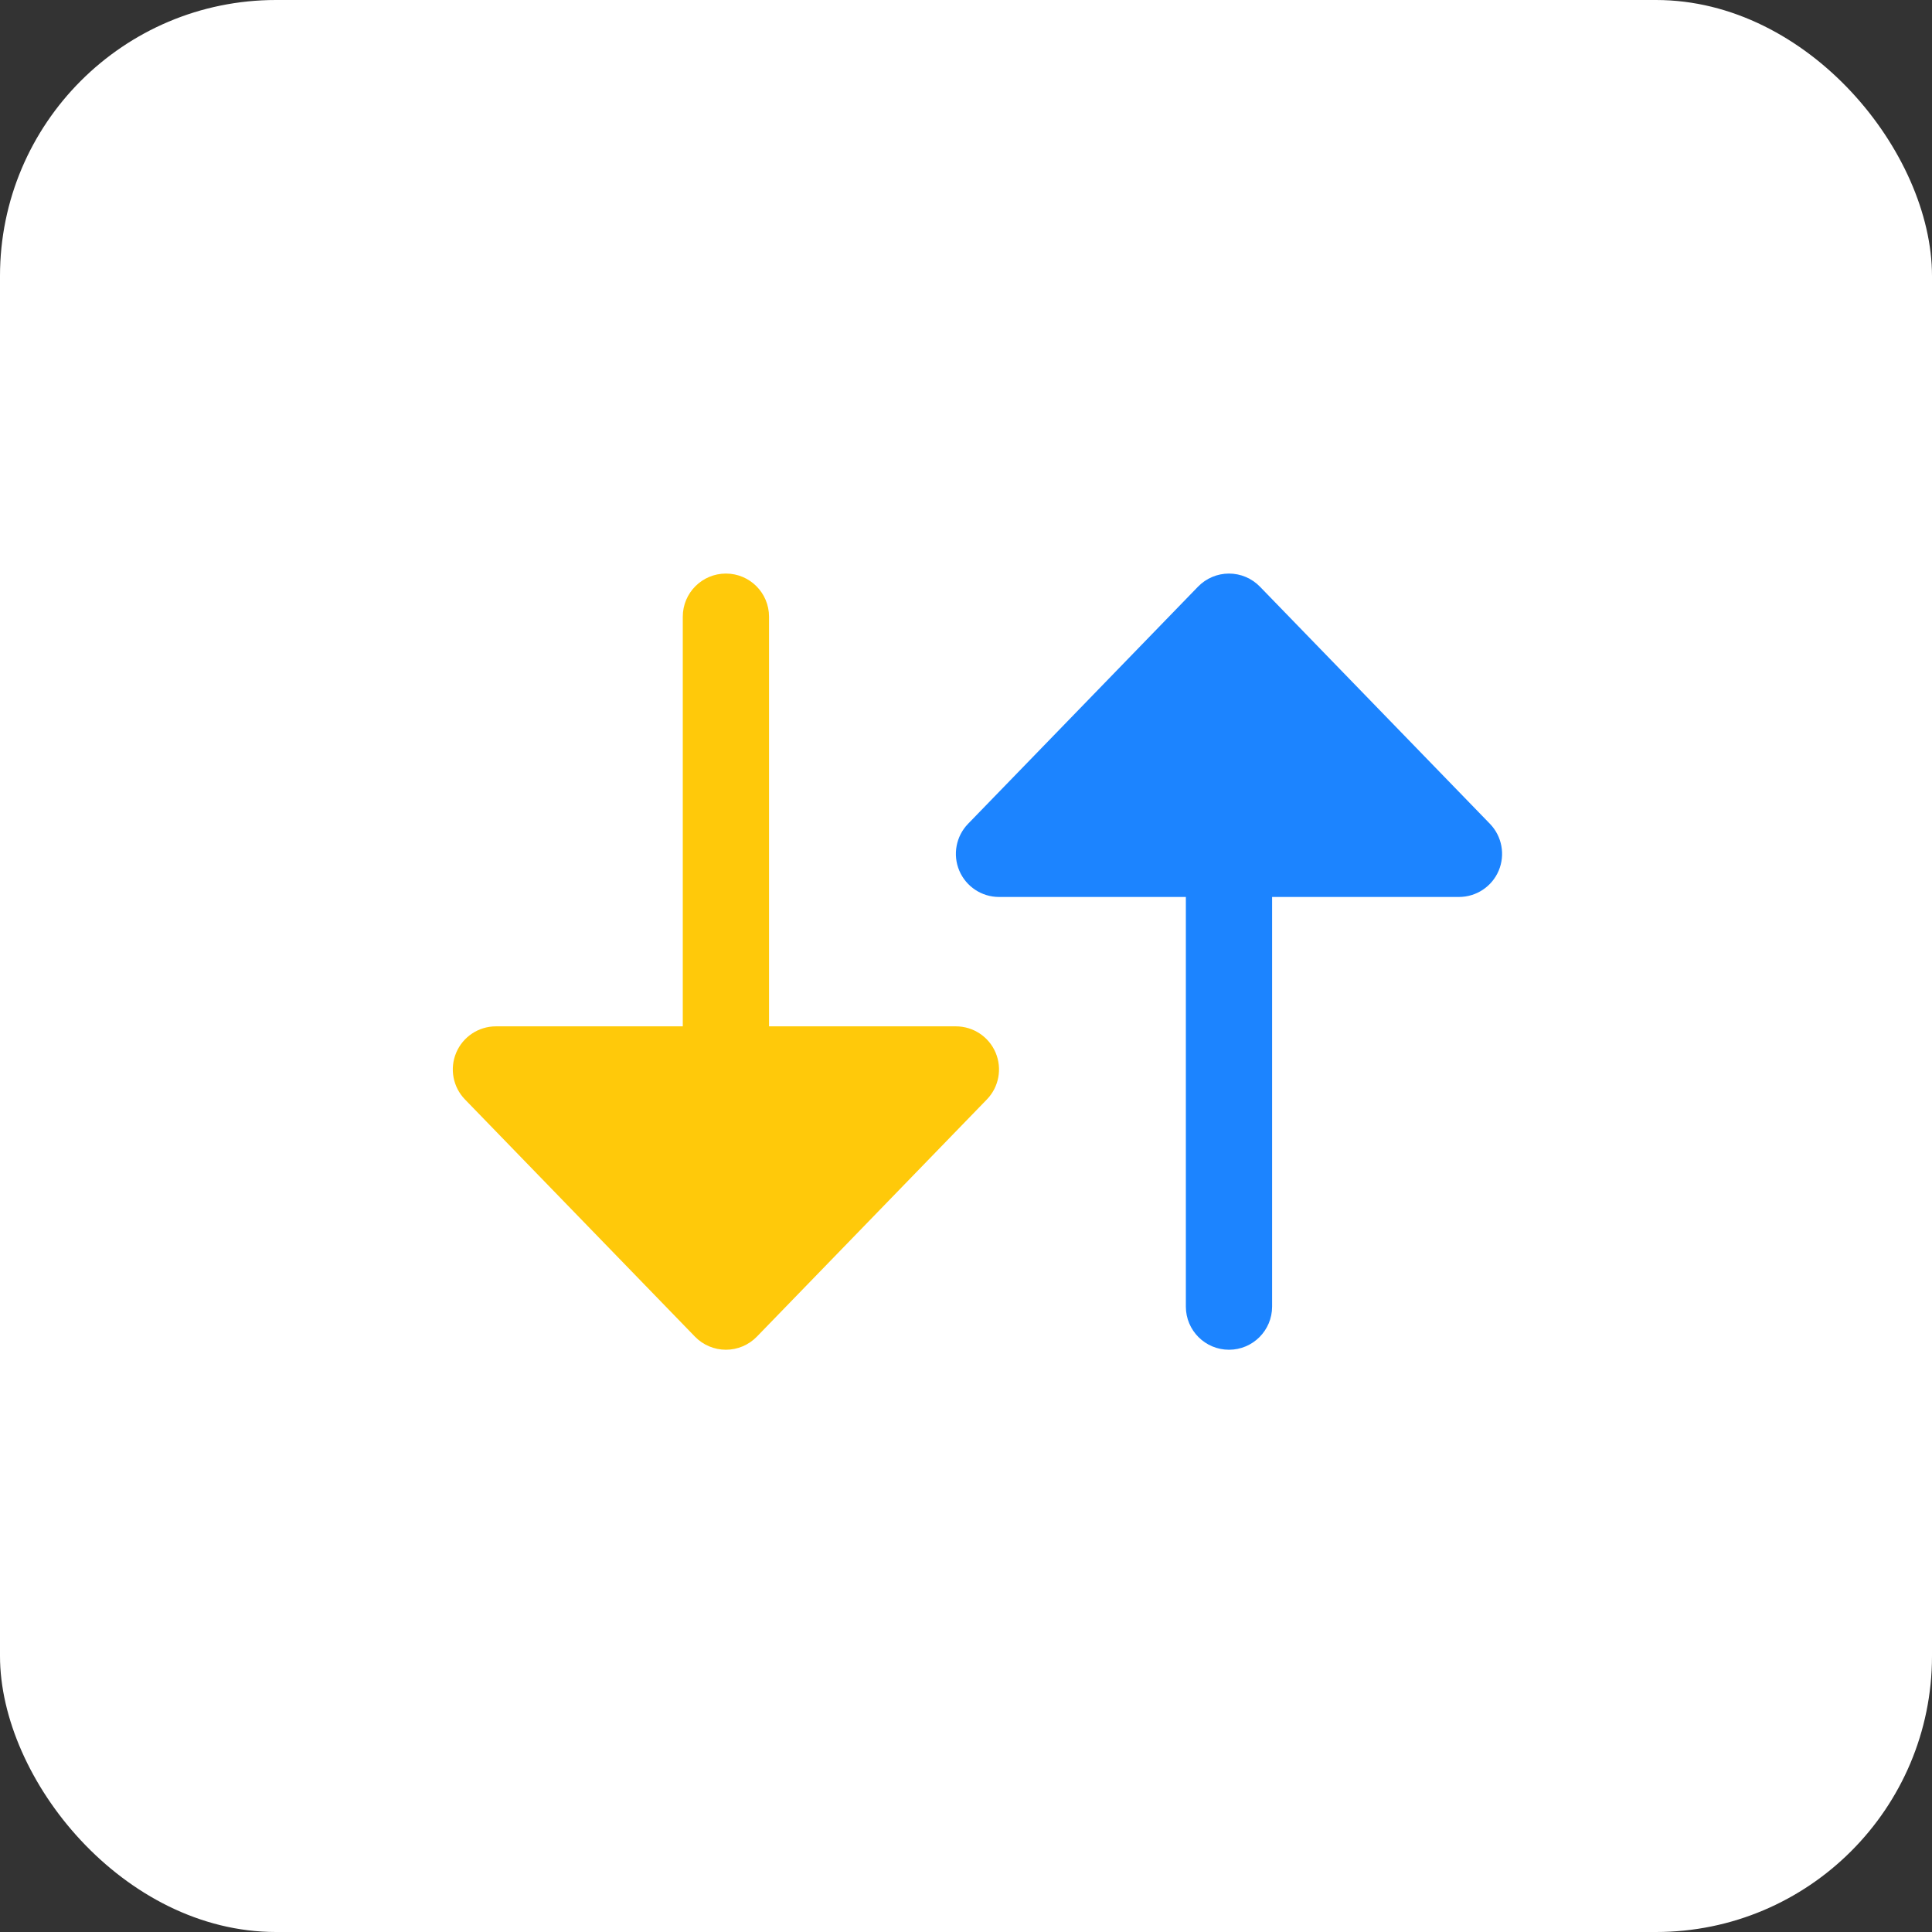 <svg width="64" height="64" viewBox="0 0 64 64" fill="none" xmlns="http://www.w3.org/2000/svg">
<rect x="0" y="0" width="64" height="64" fill="#333333" stroke="none"/>
<rect width="64" height="64" rx="9.143" fill="white"/>
<path d="M31.665 33.999C32.239 33.999 32.757 34.342 32.981 34.87C33.204 35.399 33.09 36.01 32.691 36.421L25.072 44.278C24.803 44.555 24.433 44.712 24.047 44.712C23.66 44.712 23.29 44.555 23.021 44.278L15.403 36.421C15.004 36.01 14.889 35.399 15.113 34.87C15.337 34.342 15.855 33.999 16.428 33.999H22.618V20.428C22.618 19.64 23.258 19 24.047 19C24.836 19 25.475 19.64 25.475 20.428V33.999H31.665Z" fill="#FFC90A"/>
<path d="M48.33 29.713C48.904 29.713 49.422 29.37 49.646 28.842C49.869 28.313 49.755 27.702 49.356 27.29L41.737 19.434C41.468 19.157 41.098 19 40.712 19C40.325 19 39.955 19.157 39.686 19.434L32.068 27.29C31.669 27.702 31.554 28.313 31.778 28.842C32.002 29.37 32.52 29.713 33.093 29.713H39.283V43.283C39.283 44.072 39.923 44.712 40.712 44.712C41.501 44.712 42.14 44.072 42.14 43.283V29.713H48.33Z" fill="#1C84FF"/>
</svg>
